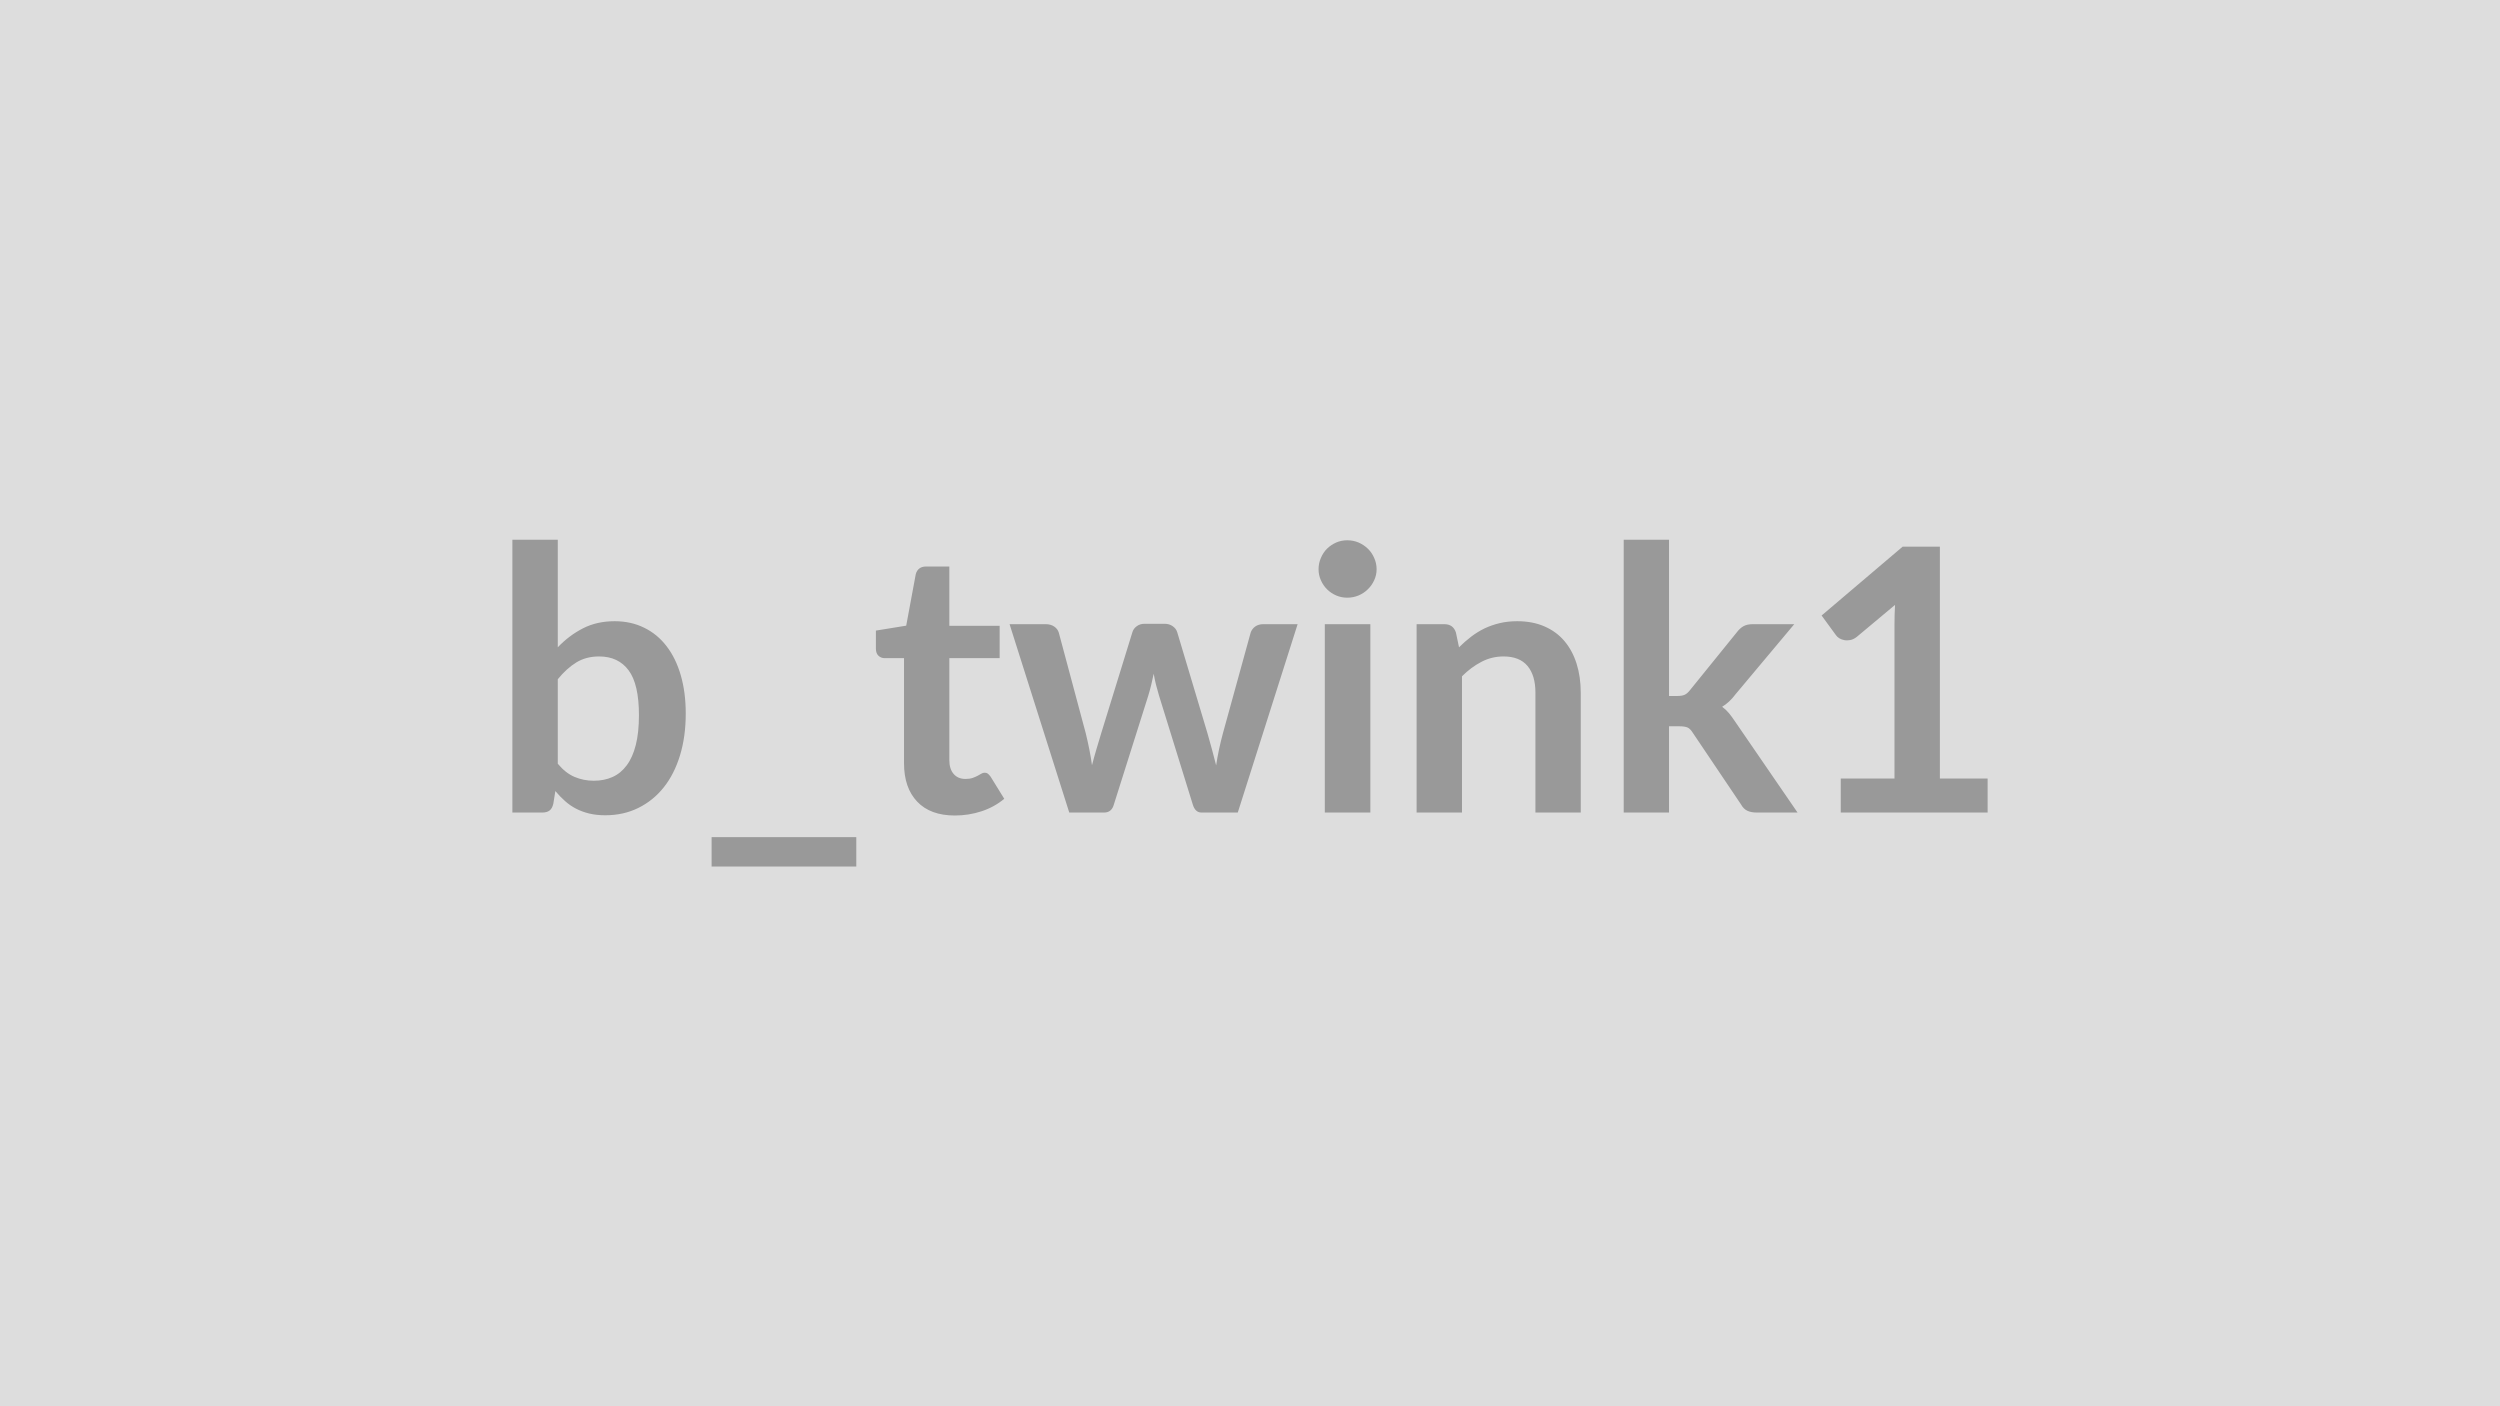<svg xmlns="http://www.w3.org/2000/svg" width="320" height="180" viewBox="0 0 320 180"><rect width="100%" height="100%" fill="#DDDDDD"/><path fill="#999999" d="M71.395 86.945v10.81q.99 1.2 2.15 1.69t2.45.49q1.34 0 2.41-.48t1.82-1.5q.76-1.02 1.16-2.61t.4-3.8q0-3.97-1.32-5.74-1.32-1.78-3.78-1.78-1.67 0-2.92.77-1.24.76-2.37 2.15m0-17.86v13.77q1.46-1.53 3.23-2.43 1.77-.91 4.05-.91 2.09 0 3.77.83 1.69.82 2.87 2.36 1.19 1.54 1.82 3.72.64 2.19.64 4.91 0 2.94-.73 5.34t-2.08 4.1-3.26 2.64q-1.9.94-4.23.94-1.12 0-2.04-.22t-1.69-.62q-.78-.4-1.42-.98-.65-.57-1.24-1.28l-.26 1.62q-.14.61-.48.87t-.93.26h-3.83v-34.92zm19.69 38.07h18.52v3.76h-18.52zm31.14-2.77q-3.15 0-4.83-1.78-1.68-1.77-1.68-4.9v-13.46h-2.47q-.47 0-.8-.31-.33-.3-.33-.92v-2.3l3.88-.63 1.22-6.58q.12-.47.45-.73t.85-.26h3v7.59h6.44v4.14h-6.44v13.06q0 1.13.56 1.77.55.63 1.51.63.54 0 .91-.13.36-.13.63-.27t.48-.27.43-.13q.25 0 .42.13.16.13.35.39l1.74 2.82q-1.27 1.06-2.91 1.6-1.65.54-3.41.54m39.46-24.49h4.41l-7.66 24.11h-4.65q-.8 0-1.11-1.03l-4.32-13.94q-.21-.7-.39-1.4-.17-.69-.29-1.4-.14.71-.32 1.43-.17.71-.39 1.42l-4.39 13.89q-.28 1.03-1.25 1.03h-4.46l-7.64-24.11h4.63q.64 0 1.08.3.45.31.59.78l3.45 12.88q.26 1.06.46 2.07t.34 2.02q.26-1.01.56-2.02.29-1.01.62-2.07l3.99-12.93q.14-.47.56-.77.41-.31.99-.31h2.57q.61 0 1.04.31.44.3.58.77l3.87 12.93q.31 1.06.58 2.08t.53 2.03q.3-2 .87-4.11l3.55-12.88q.16-.47.58-.78.43-.3 1.02-.3m7.89 0h5.83v24.11h-5.83zm6.63-7.03q0 .75-.31 1.41-.3.66-.81 1.15-.5.5-1.18.79-.69.29-1.46.29-.75 0-1.42-.29t-1.17-.79q-.49-.49-.78-1.15-.3-.66-.3-1.41 0-.77.3-1.45.29-.69.78-1.18.5-.49 1.17-.79.67-.29 1.42-.29.77 0 1.46.29.68.3 1.18.79.51.49.81 1.18.31.68.31 1.45m10.15 8.09.4 1.9q.73-.73 1.54-1.35t1.71-1.06q.91-.43 1.94-.68 1.04-.25 2.26-.25 1.97 0 3.5.67t2.55 1.88 1.55 2.89.53 3.7v15.35h-5.8v-15.35q0-2.2-1.01-3.41-1.02-1.22-3.08-1.22-1.51 0-2.82.69-1.32.68-2.49 1.85v17.44h-5.81v-24.11h3.55q1.13 0 1.48 1.06m21.48-11.87h5.8v20h1.08q.59 0 .93-.16.34-.15.7-.62l5.99-7.4q.37-.49.83-.75t1.19-.26h5.31l-7.5 8.95q-.79 1.06-1.73 1.62.49.36.88.83.38.47.74 1.01l8.03 11.7h-5.24q-.68 0-1.17-.22-.5-.23-.82-.81l-6.16-9.15q-.33-.54-.68-.7-.36-.16-1.06-.16h-1.32v11.04h-5.8zm40.47 30.57h6.11v4.35h-18.8v-4.35h6.88v-19.81q0-1.17.07-2.42l-4.89 4.09q-.42.33-.83.41t-.78.01q-.36-.07-.64-.24-.28-.18-.42-.39l-1.84-2.52 10.37-8.81h4.77z"/></svg>